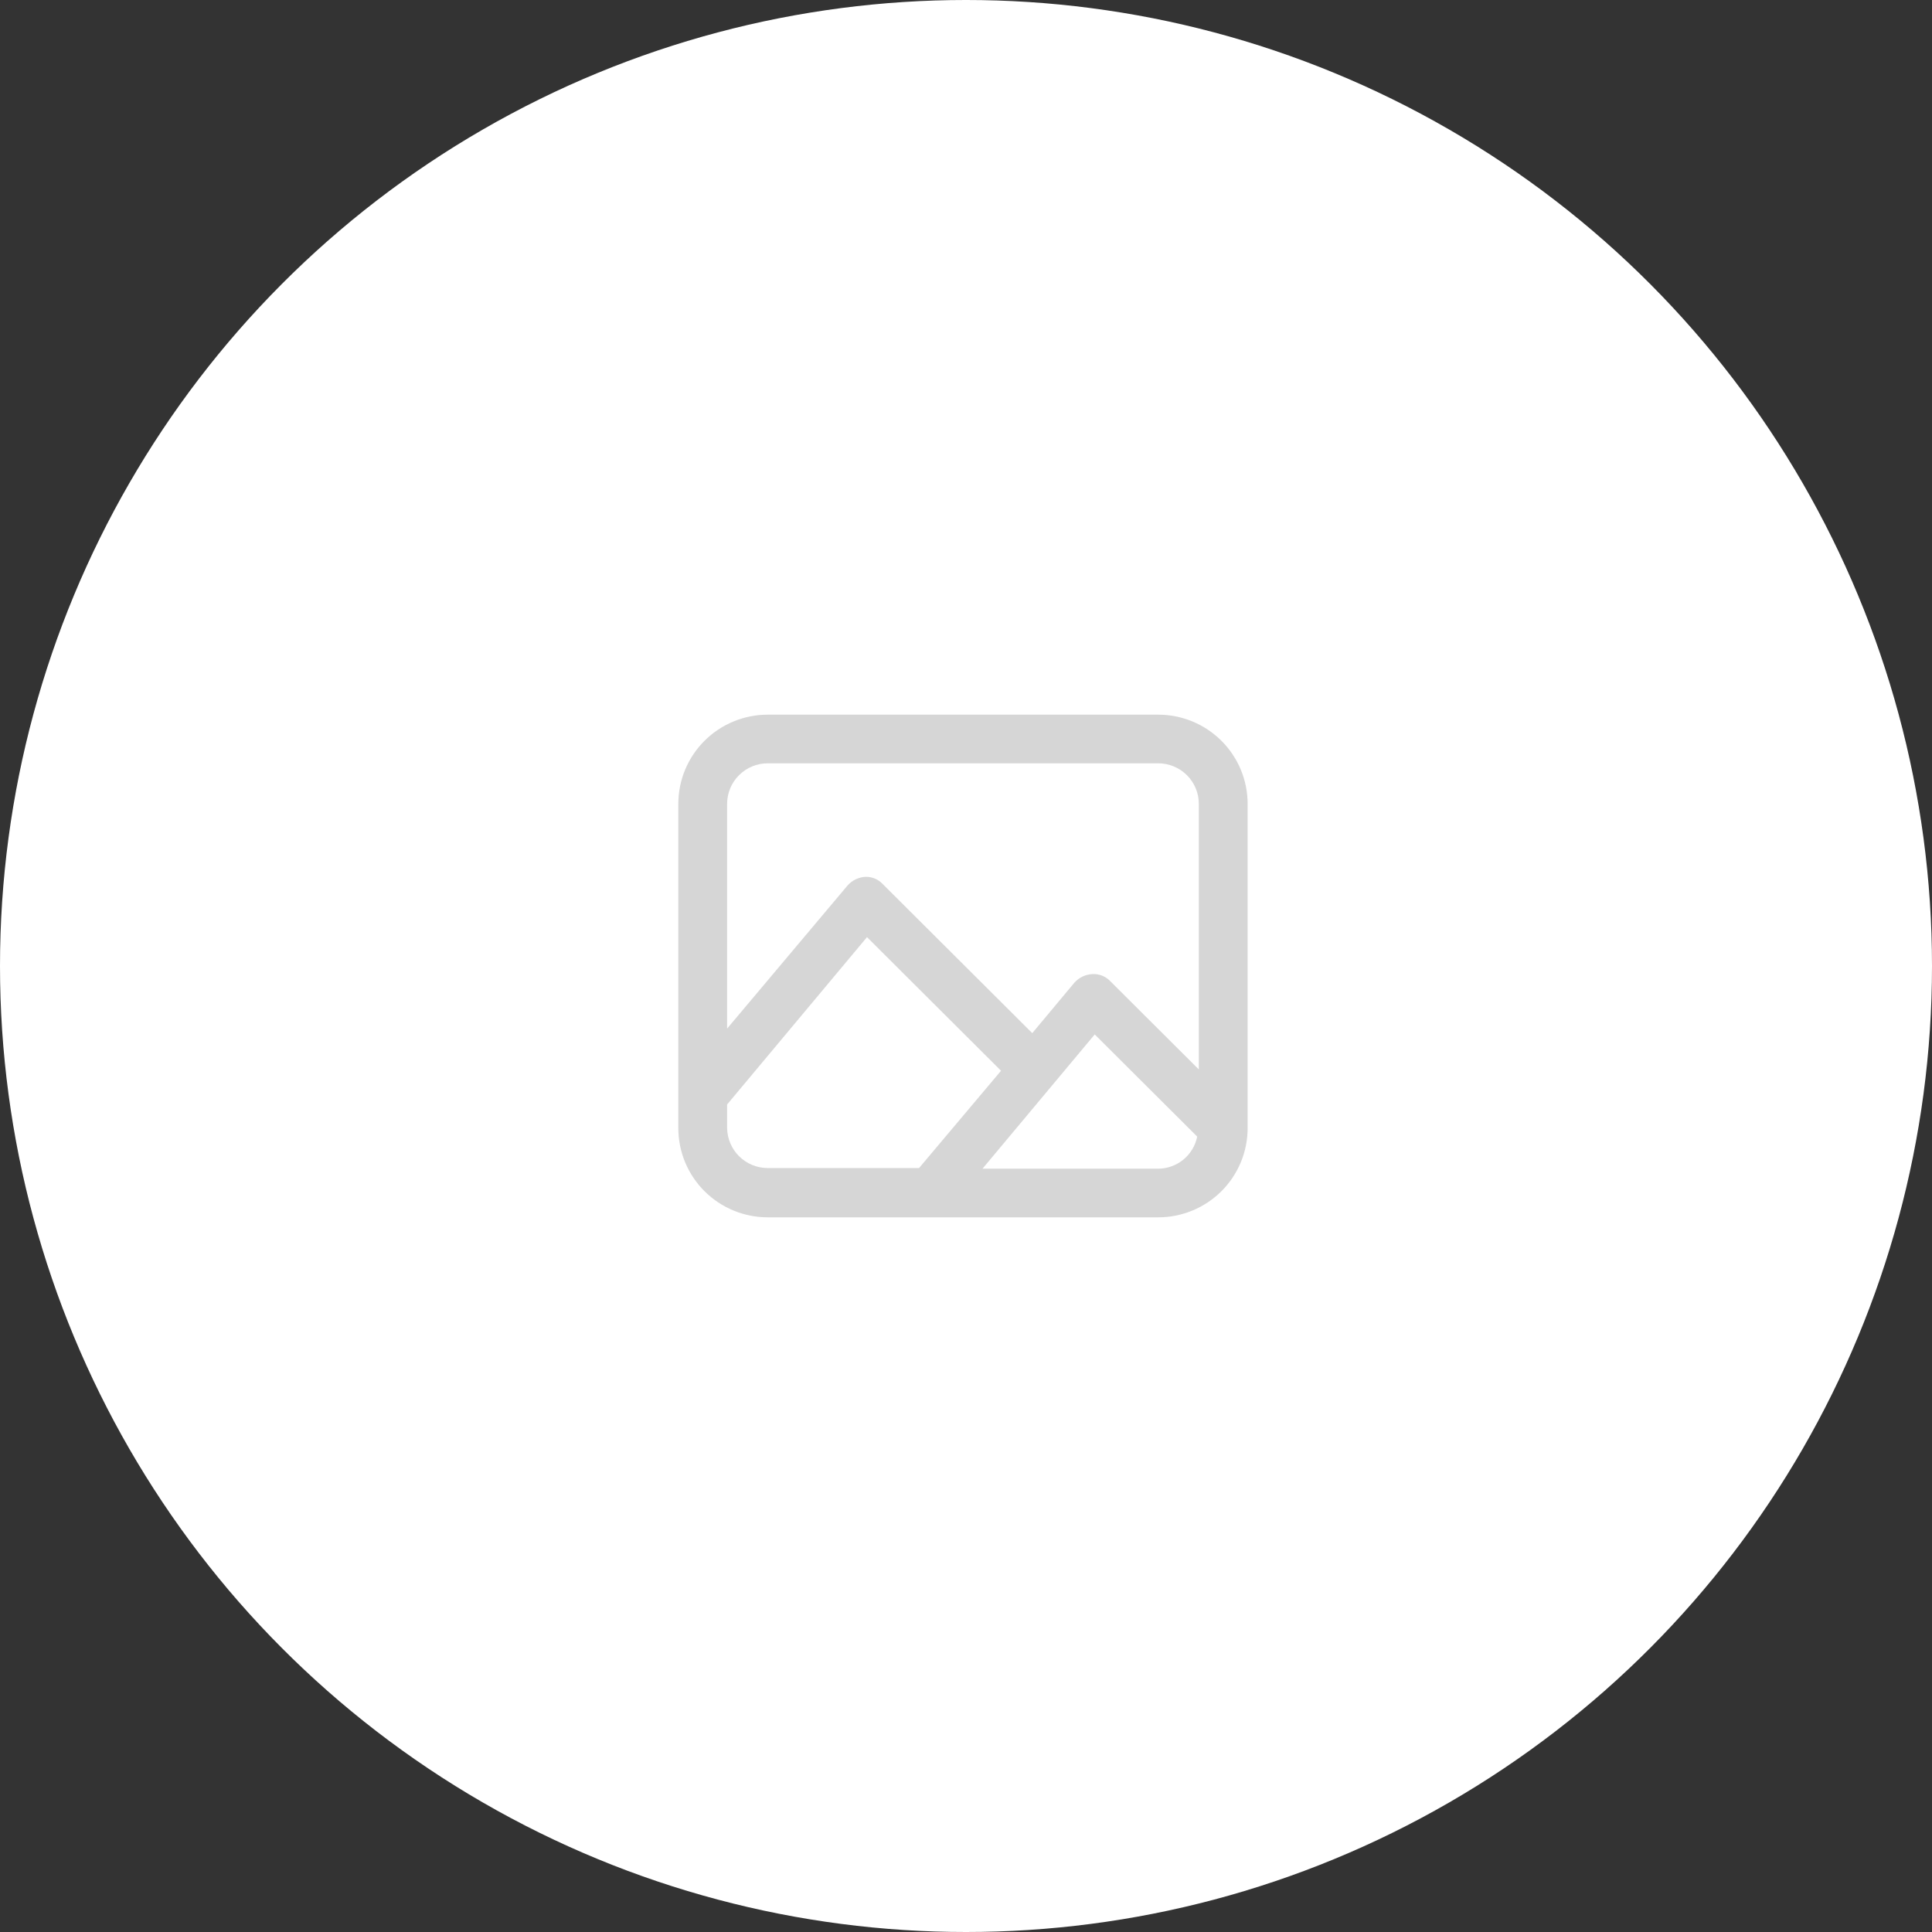 <svg xmlns="http://www.w3.org/2000/svg" width="319" height="319" viewBox="0 0 319 319" fill="none"><rect x="0" y="0" width="319" height="319" fill="#333333" stroke="none"/><circle cx="159.5" cy="159.5" r="159.5" fill="white"></circle><path opacity="0.3" d="M191.229 118H126.771C122.854 118 119.097 119.551 116.326 122.313C113.556 125.075 112 128.82 112 132.726V186.274C112 190.18 113.556 193.925 116.326 196.687C119.097 199.449 122.854 201 126.771 201H191.229C195.146 201 198.903 199.449 201.674 196.687C204.444 193.925 206 190.18 206 186.274V132.726C206 128.82 204.444 125.075 201.674 122.313C198.903 119.551 195.146 118 191.229 118ZM126.771 126.032H191.229C193.009 126.032 194.717 126.737 195.976 127.993C197.235 129.248 197.943 130.951 197.943 132.726V176.582L183.333 162.017C182.951 161.61 182.482 161.293 181.962 161.089C181.442 160.885 180.882 160.8 180.325 160.839C179.76 160.871 179.208 161.016 178.701 161.264C178.194 161.513 177.741 161.86 177.37 162.285L170.441 170.585L145.733 145.952C145.368 145.567 144.927 145.262 144.436 145.059C143.945 144.856 143.417 144.759 142.886 144.774C142.322 144.807 141.77 144.952 141.262 145.2C140.755 145.448 140.302 145.795 139.931 146.22L120.057 169.835V132.726C120.057 130.951 120.765 129.248 122.024 127.993C123.283 126.737 124.991 126.032 126.771 126.032ZM120.057 186.274V182.365L143.154 154.734L165.285 176.796L151.749 192.861H126.771C125.009 192.861 123.317 192.17 122.061 190.938C120.805 189.706 120.085 188.031 120.057 186.274ZM191.229 192.968H162.223L180.754 170.799L197.674 187.666C197.377 189.155 196.573 190.496 195.399 191.462C194.224 192.428 192.751 192.96 191.229 192.968Z" fill="#757575"></path></svg>